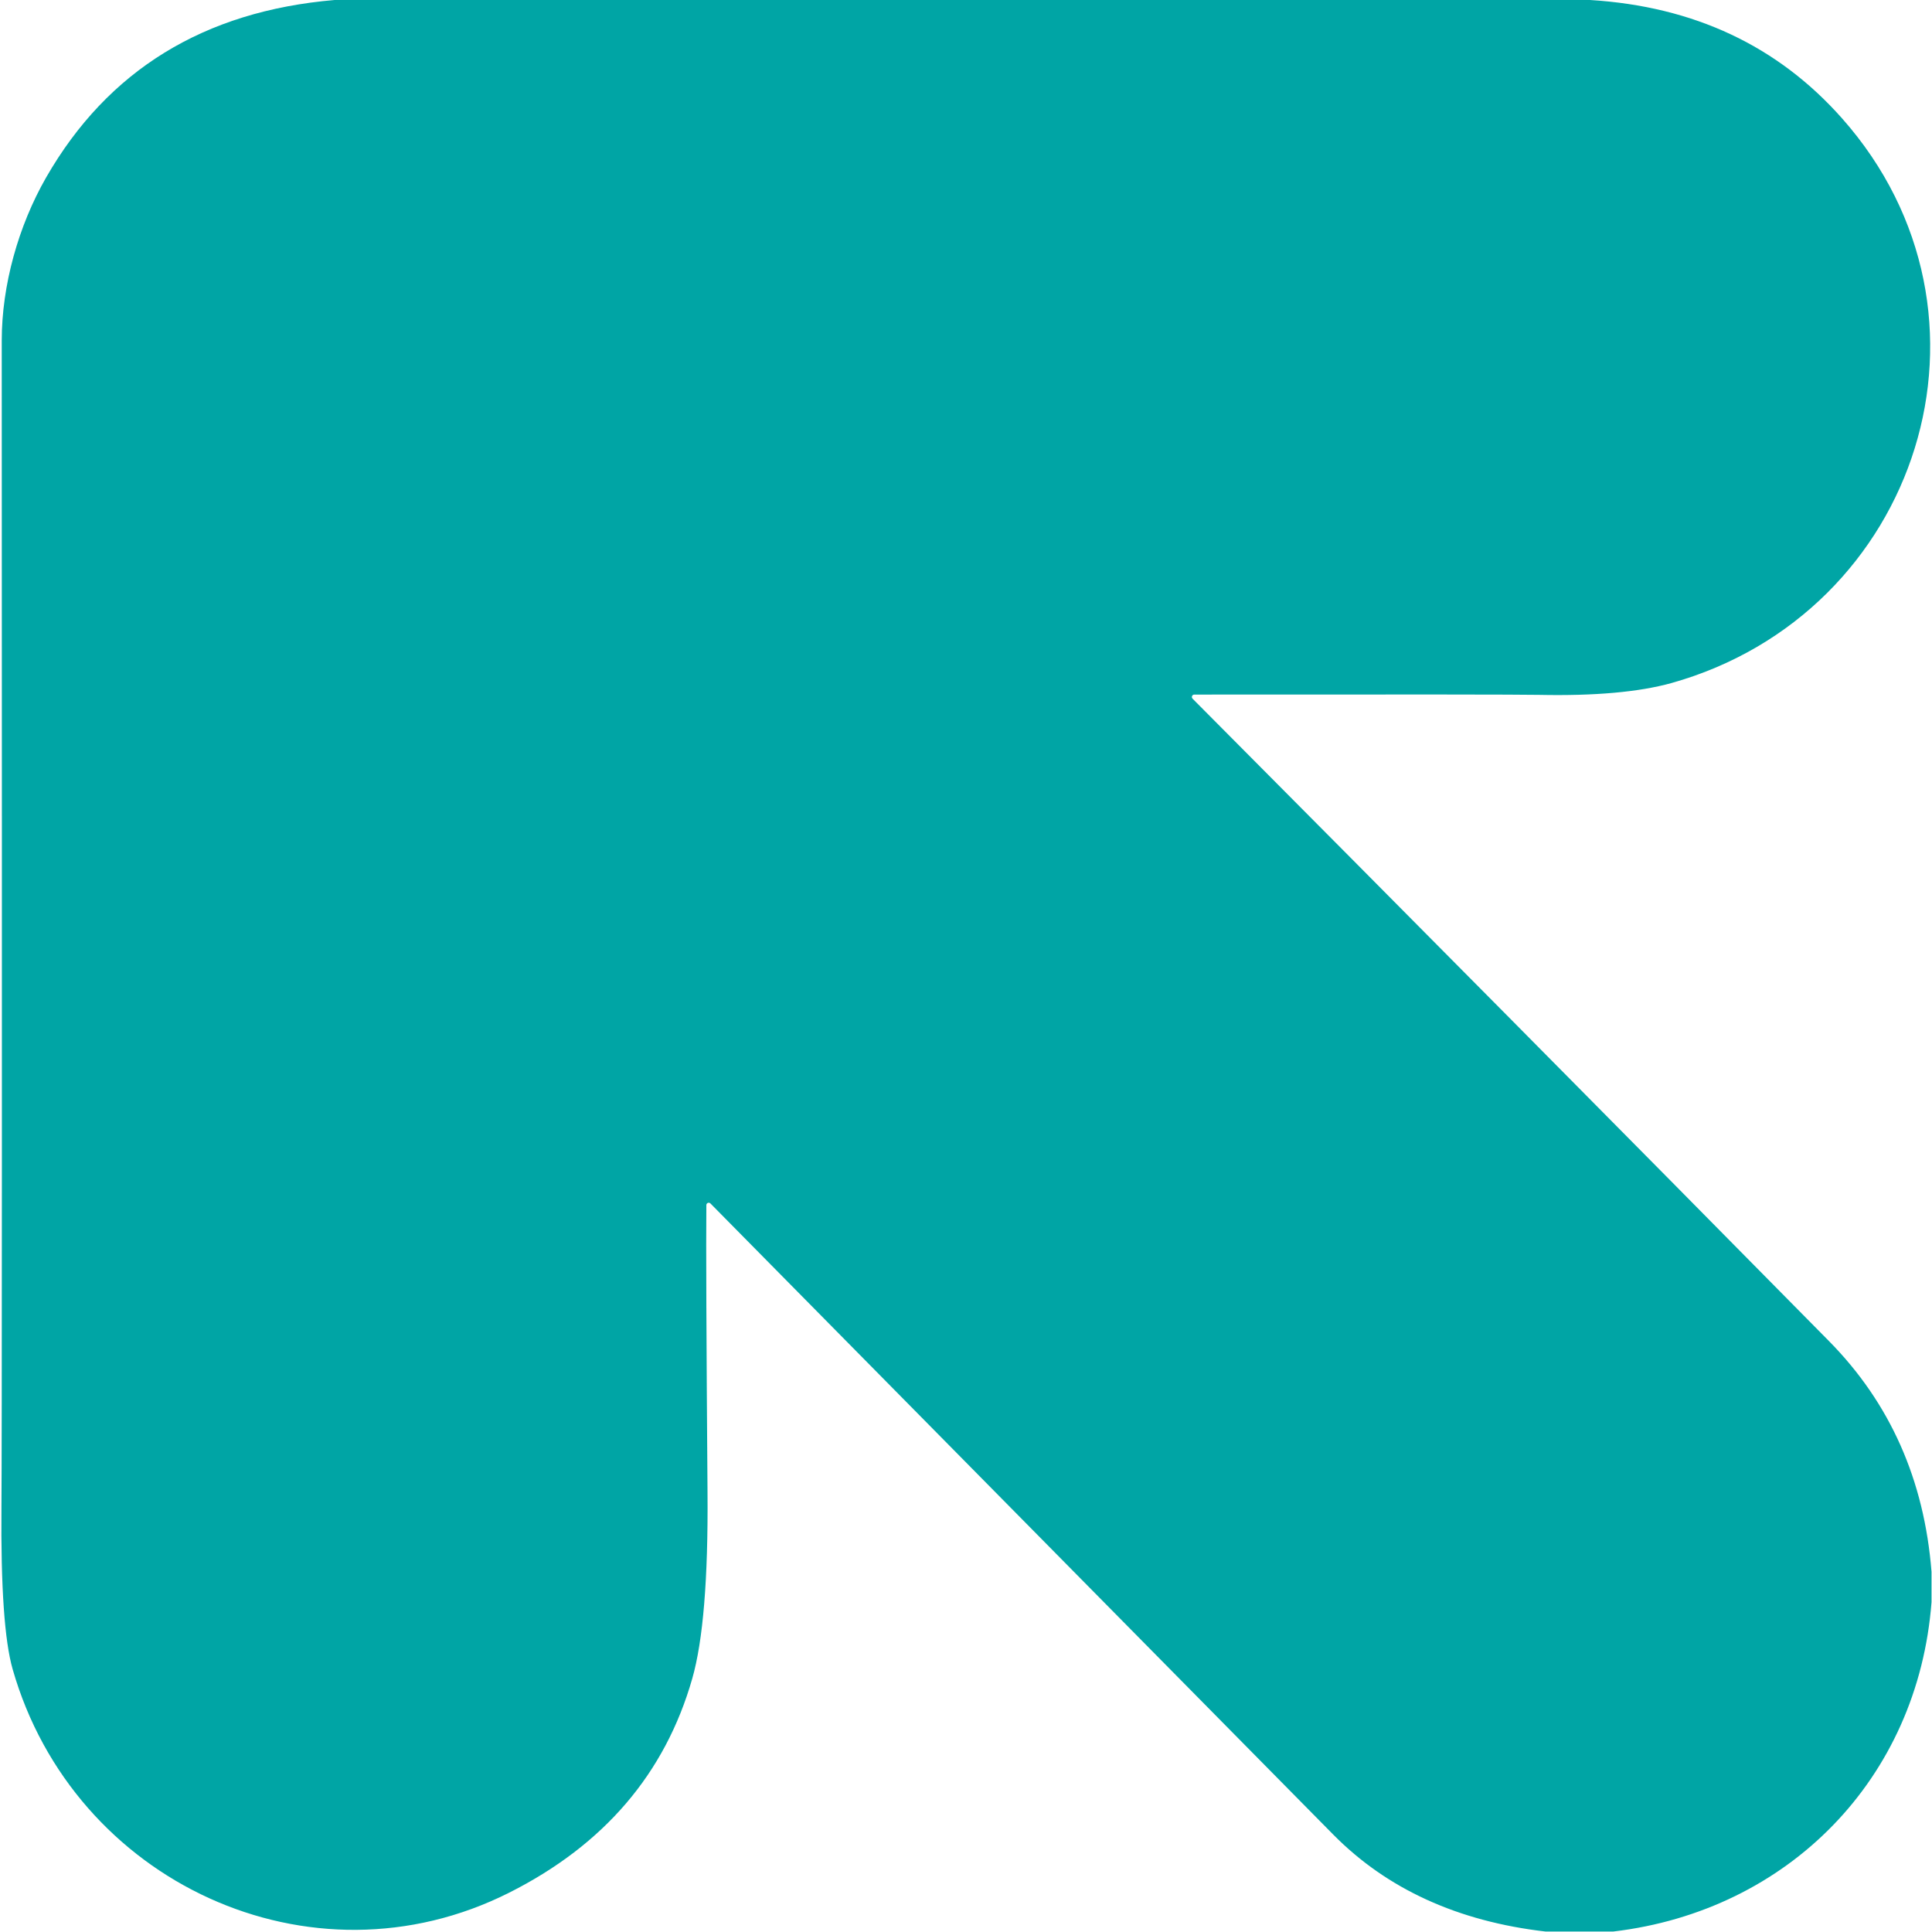 <?xml version="1.0" encoding="UTF-8" standalone="no"?>
<!-- Created with Inkscape (http://www.inkscape.org/) -->

<svg
   version="1.1"
   id="svg2"
   width="266.667"
   height="266.667"
   viewBox="0 0 266.667 266.667"
   xmlns="http://www.w3.org/2000/svg"
   xmlns:svg="http://www.w3.org/2000/svg">
  <defs
     id="defs6" />
  <g
     id="g8"
     transform="matrix(1.333,0,0,1.333,0,1e-5)">
    <path
       d="m 164.63,0 c 10.76,0.66 19.46,4.75 26.11,12.26 17.96,20.28 8,51.27 -17.68,58.47 -3.35,0.93 -7.92,1.34 -13.71,1.22 -1.95,-0.04 -13.85,-0.05 -35.69,-0.03 -0.22,0 -0.33,0.27 -0.17,0.43 22.08,22.2 44.05,44.37 65.9,66.52 6.32,6.41 9.86,14.37 10.61,23.88 v 3.15 c -1.4,18.28 -14.82,31.95 -32.94,34.1 h -7.04 c -9.07,-1.05 -16.4,-4.4 -21.97,-10.04 -14.79,-14.99 -36.29,-36.77 -64.49,-65.35 -0.15,-0.15 -0.42,-0.05 -0.42,0.17 -0.04,3.97 0,13.88 0.12,29.75 0.07,8.94 -0.46,15.37 -1.58,19.28 -2.81,9.83 -9.13,17.22 -18.96,22.17 C 32.18,206.32 7.61,194.89 1.31,172.84 0.47,169.91 0.08,164.32 0.15,156.08 0.2,149.75 0.21,109.48 0.18,35.27 0.18,29.57 1.89,23.41 4.78,18.37 11.16,7.27 21.12,1.15 34.65,0 Z"
       style="fill:#00a5a5;fill-opacity:1;fill-rule:nonzero;stroke:none"
       id="path10" />
  </g>
</svg>
